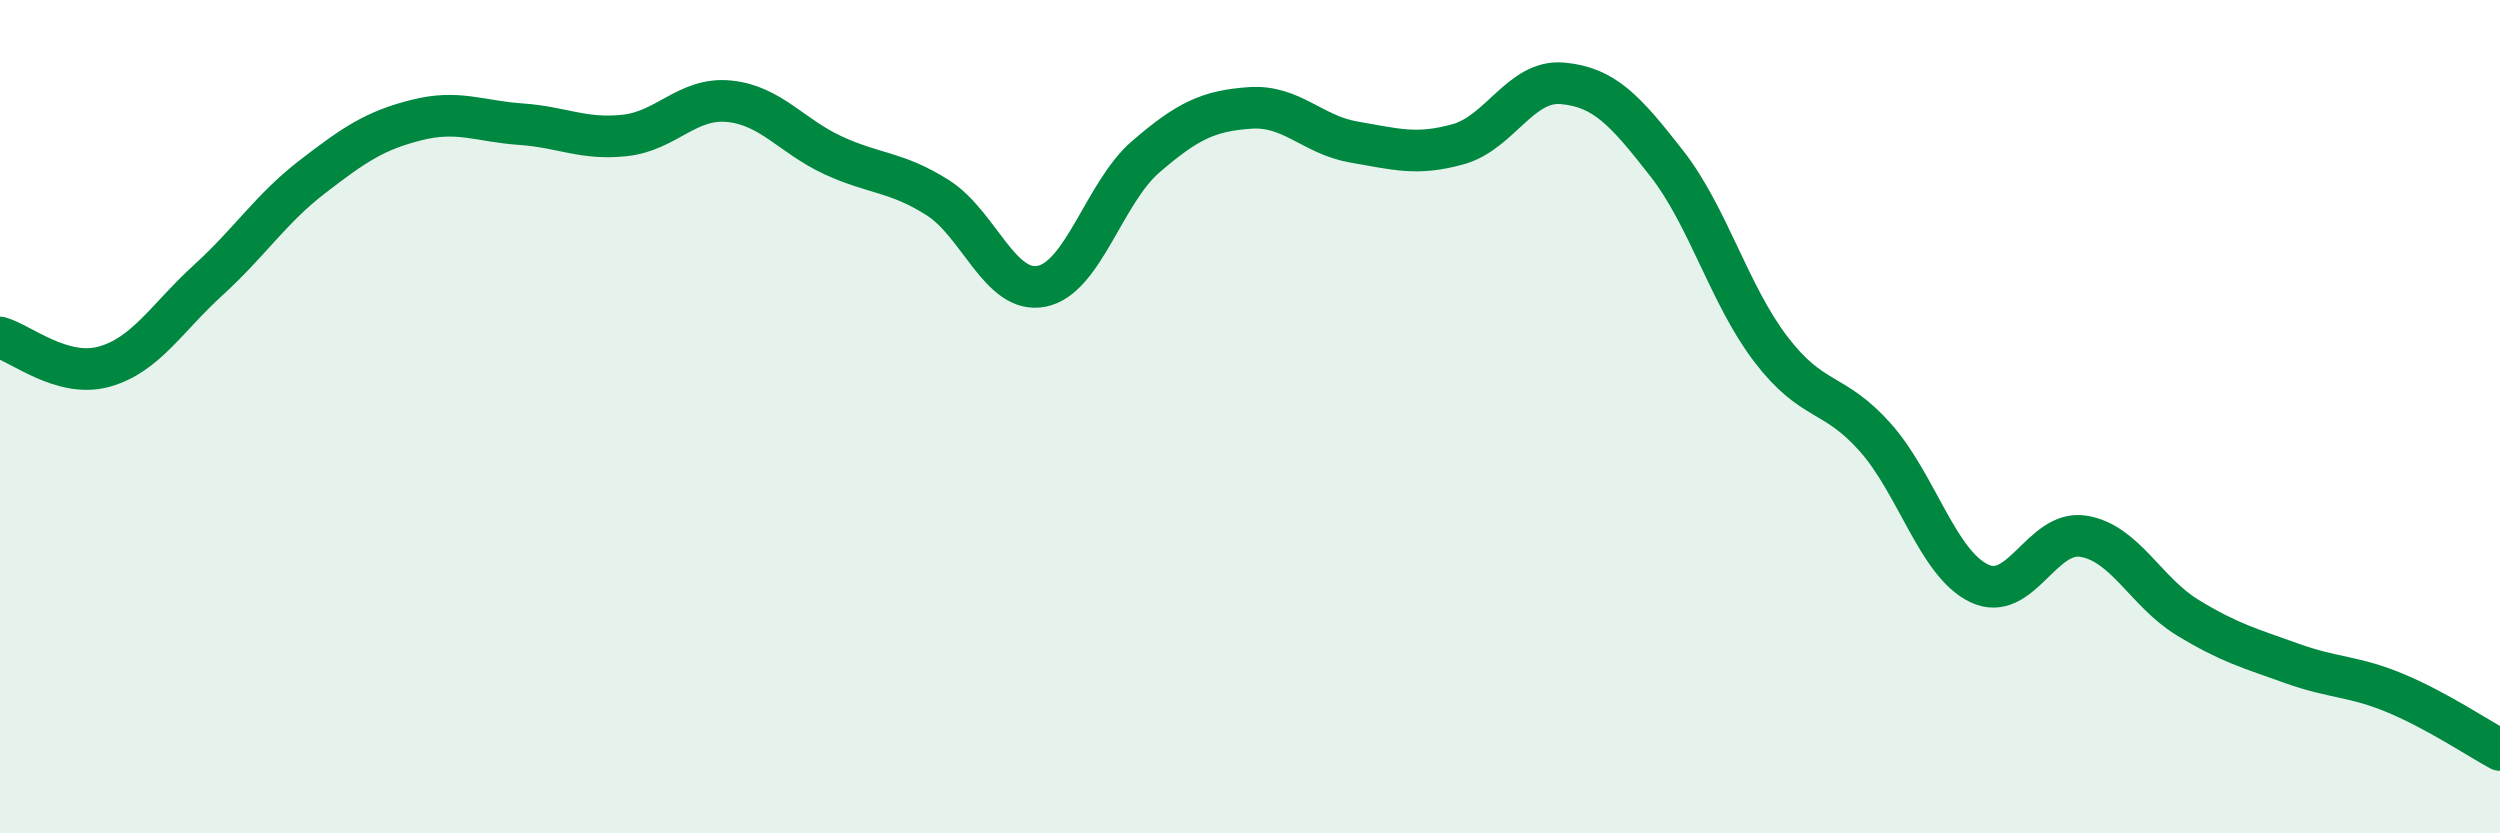
    <svg width="60" height="20" viewBox="0 0 60 20" xmlns="http://www.w3.org/2000/svg">
      <path
        d="M 0,8.1 C 0.5,8.24 1.5,9.08 2.5,8.8 C 3.5,8.52 4,7.63 5,6.72 C 6,5.81 6.5,5.01 7.5,4.24 C 8.5,3.47 9,3.13 10,2.88 C 11,2.63 11.5,2.91 12.5,2.98 C 13.5,3.05 14,3.36 15,3.25 C 16,3.14 16.5,2.33 17.5,2.43 C 18.5,2.53 19,3.27 20,3.73 C 21,4.19 21.5,4.11 22.5,4.74 C 23.5,5.37 24,7.07 25,6.87 C 26,6.67 26.5,4.62 27.5,3.76 C 28.5,2.9 29,2.66 30,2.59 C 31,2.52 31.5,3.24 32.5,3.41 C 33.5,3.58 34,3.74 35,3.46 C 36,3.18 36.5,1.91 37.5,2 C 38.5,2.09 39,2.64 40,3.92 C 41,5.2 41.5,7.07 42.5,8.38 C 43.5,9.69 44,9.37 45,10.49 C 46,11.61 46.5,13.52 47.5,14 C 48.5,14.48 49,12.71 50,12.87 C 51,13.03 51.5,14.21 52.5,14.82 C 53.5,15.43 54,15.56 55,15.92 C 56,16.28 56.5,16.22 57.5,16.64 C 58.5,17.06 59.5,17.73 60,18L60 20L0 20Z"
        fill="#008740"
        opacity="0.1"
        stroke-linecap="round"
        stroke-linejoin="round"
      />
      <path
        d="M 0,8.1 C 0.5,8.24 1.5,9.08 2.5,8.8 C 3.5,8.52 4,7.63 5,6.72 C 6,5.81 6.5,5.01 7.5,4.24 C 8.5,3.47 9,3.13 10,2.88 C 11,2.63 11.5,2.91 12.5,2.98 C 13.5,3.05 14,3.36 15,3.25 C 16,3.14 16.5,2.33 17.5,2.43 C 18.5,2.53 19,3.27 20,3.73 C 21,4.19 21.5,4.11 22.5,4.74 C 23.5,5.37 24,7.07 25,6.87 C 26,6.67 26.5,4.62 27.5,3.76 C 28.5,2.9 29,2.66 30,2.59 C 31,2.52 31.5,3.24 32.5,3.41 C 33.5,3.58 34,3.74 35,3.46 C 36,3.18 36.5,1.91 37.5,2 C 38.5,2.09 39,2.64 40,3.92 C 41,5.2 41.5,7.07 42.5,8.38 C 43.5,9.69 44,9.37 45,10.49 C 46,11.61 46.5,13.52 47.5,14 C 48.5,14.48 49,12.71 50,12.87 C 51,13.03 51.5,14.21 52.5,14.82 C 53.5,15.43 54,15.56 55,15.92 C 56,16.28 56.5,16.22 57.5,16.64 C 58.5,17.06 59.5,17.73 60,18"
        stroke="#008740"
        stroke-width="1"
        fill="none"
        stroke-linecap="round"
        stroke-linejoin="round"
      />
    </svg>
  